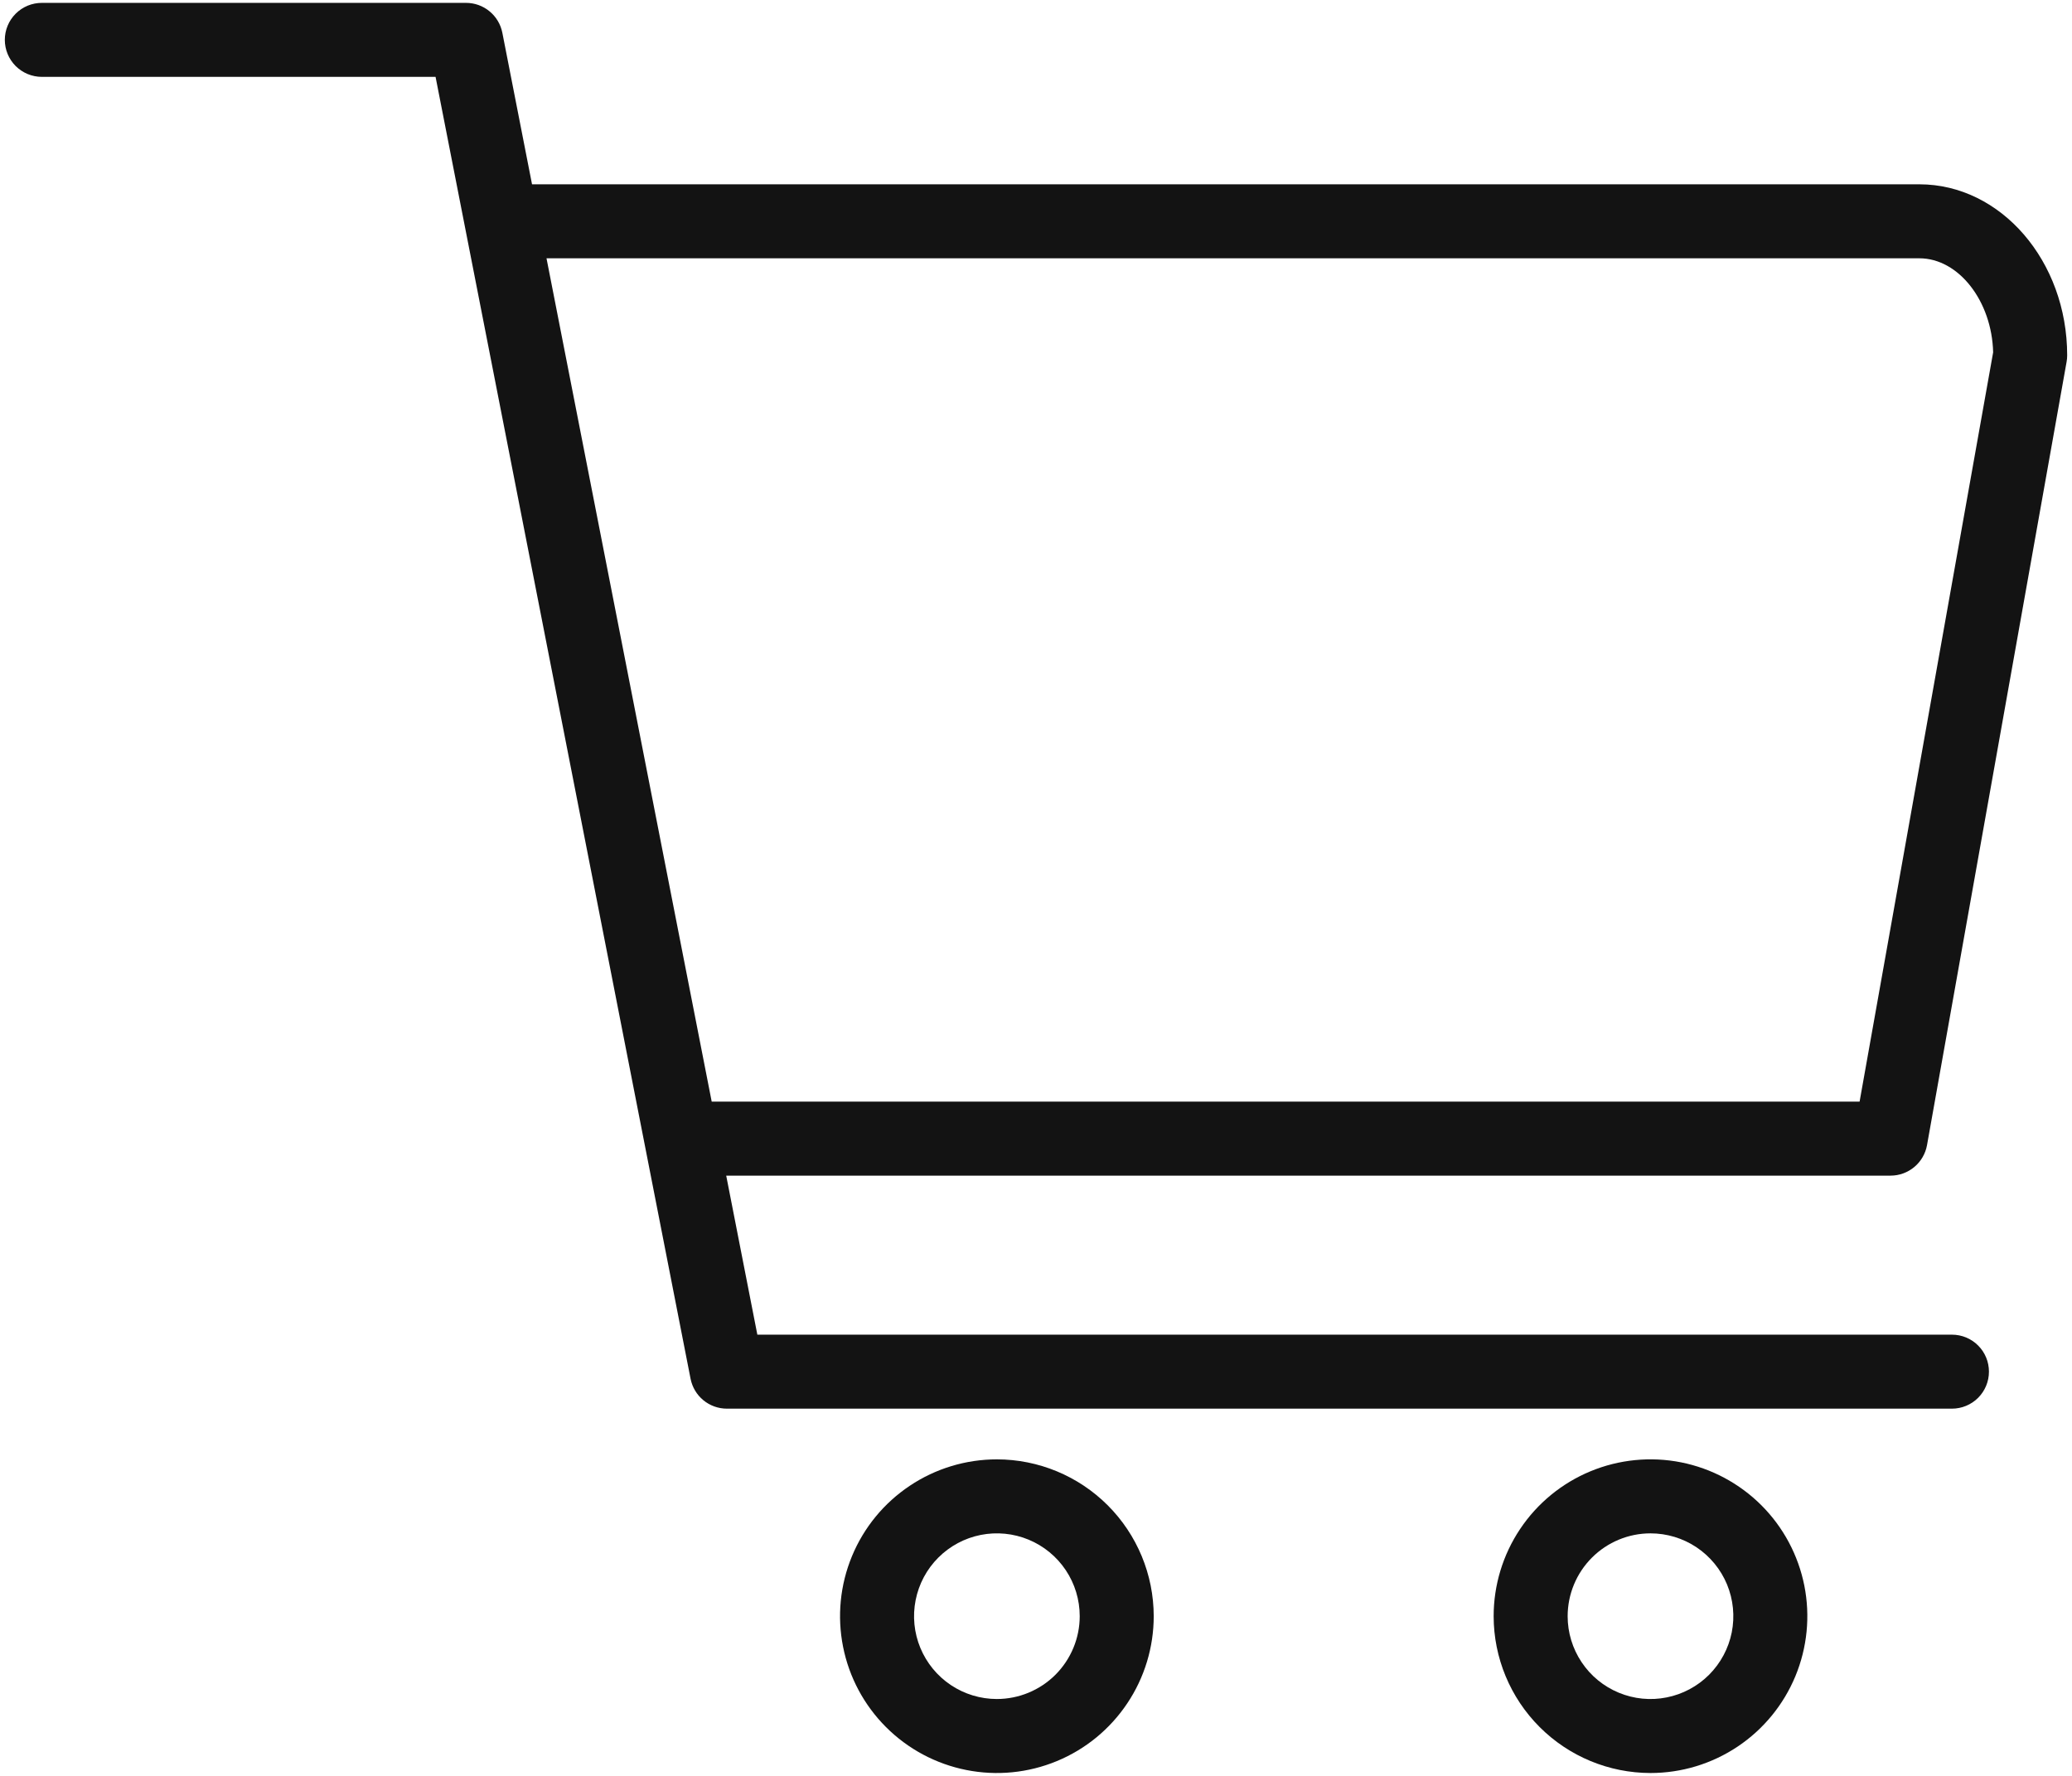 <svg xmlns="http://www.w3.org/2000/svg" width="70" height="60" viewBox="0 0 70 60" fill="none"><g clip-path="url(#clip0_139_115)"><path d="M64.844 6.227H17.974L16.971 1.106C16.915 0.822 16.762 0.566 16.538 0.382C16.315 0.197 16.034 0.097 15.744 0.097H1.413C1.082 0.097 0.764 0.228 0.529 0.463C0.295 0.697 0.163 1.015 0.163 1.347C0.163 1.678 0.295 1.996 0.529 2.231C0.764 2.465 1.082 2.597 1.413 2.597H14.715L23.33 46.583C23.386 46.867 23.538 47.124 23.762 47.308C23.986 47.492 24.267 47.593 24.557 47.593H65.944C66.276 47.593 66.594 47.461 66.828 47.227C67.063 46.992 67.194 46.674 67.194 46.343C67.194 46.011 67.063 45.693 66.828 45.459C66.594 45.224 66.276 45.093 65.944 45.093H25.586L24.534 39.72H63.871C64.165 39.72 64.448 39.616 64.673 39.428C64.898 39.24 65.05 38.978 65.102 38.69L69.817 12.228C69.83 12.155 69.837 12.082 69.837 12.008C69.837 8.82 67.597 6.227 64.844 6.227ZM62.824 37.22H24.044L18.463 8.727H64.844C66.169 8.727 67.293 10.171 67.336 11.904L62.824 37.22Z" fill="#131313"></path><path d="M33.679 49.306C32.631 49.306 31.606 49.616 30.735 50.199C29.863 50.781 29.184 51.608 28.783 52.577C28.382 53.545 28.277 54.61 28.482 55.638C28.686 56.666 29.191 57.61 29.932 58.351C30.673 59.092 31.617 59.597 32.645 59.801C33.673 60.006 34.738 59.901 35.706 59.5C36.675 59.099 37.502 58.42 38.084 57.548C38.667 56.677 38.977 55.653 38.977 54.605C38.976 53.2 38.417 51.853 37.424 50.859C36.43 49.866 35.084 49.307 33.679 49.306ZM33.679 57.403C33.125 57.403 32.584 57.239 32.124 56.932C31.663 56.624 31.305 56.187 31.093 55.676C30.881 55.164 30.826 54.601 30.934 54.059C31.042 53.516 31.308 53.017 31.7 52.625C32.091 52.234 32.59 51.967 33.133 51.859C33.676 51.752 34.238 51.807 34.75 52.019C35.261 52.231 35.698 52.589 36.006 53.05C36.313 53.51 36.477 54.051 36.477 54.605C36.477 55.346 36.181 56.058 35.657 56.583C35.132 57.107 34.421 57.402 33.679 57.403Z" fill="#131313"></path><path d="M55.76 59.903C56.808 59.903 57.832 59.593 58.704 59.01C59.575 58.428 60.254 57.6 60.655 56.632C61.056 55.664 61.161 54.599 60.957 53.571C60.752 52.543 60.248 51.599 59.507 50.858C58.766 50.117 57.821 49.612 56.794 49.407C55.766 49.203 54.7 49.308 53.732 49.709C52.764 50.11 51.936 50.789 51.354 51.661C50.772 52.532 50.461 53.556 50.461 54.605C50.462 56.009 51.021 57.356 52.015 58.35C53.008 59.343 54.355 59.902 55.76 59.903ZM55.76 51.806C56.313 51.806 56.855 51.97 57.315 52.277C57.775 52.585 58.134 53.022 58.346 53.533C58.557 54.045 58.613 54.608 58.505 55.151C58.397 55.693 58.13 56.192 57.739 56.584C57.347 56.975 56.849 57.242 56.306 57.349C55.763 57.458 55.2 57.402 54.689 57.19C54.177 56.978 53.74 56.62 53.433 56.159C53.125 55.699 52.961 55.158 52.961 54.605C52.962 53.862 53.257 53.151 53.782 52.626C54.306 52.102 55.018 51.806 55.76 51.806Z" fill="#131313"></path></g><defs><clipPath id="clip0_139_115"><rect width="70" height="60" fill="white"></rect></clipPath></defs></svg>